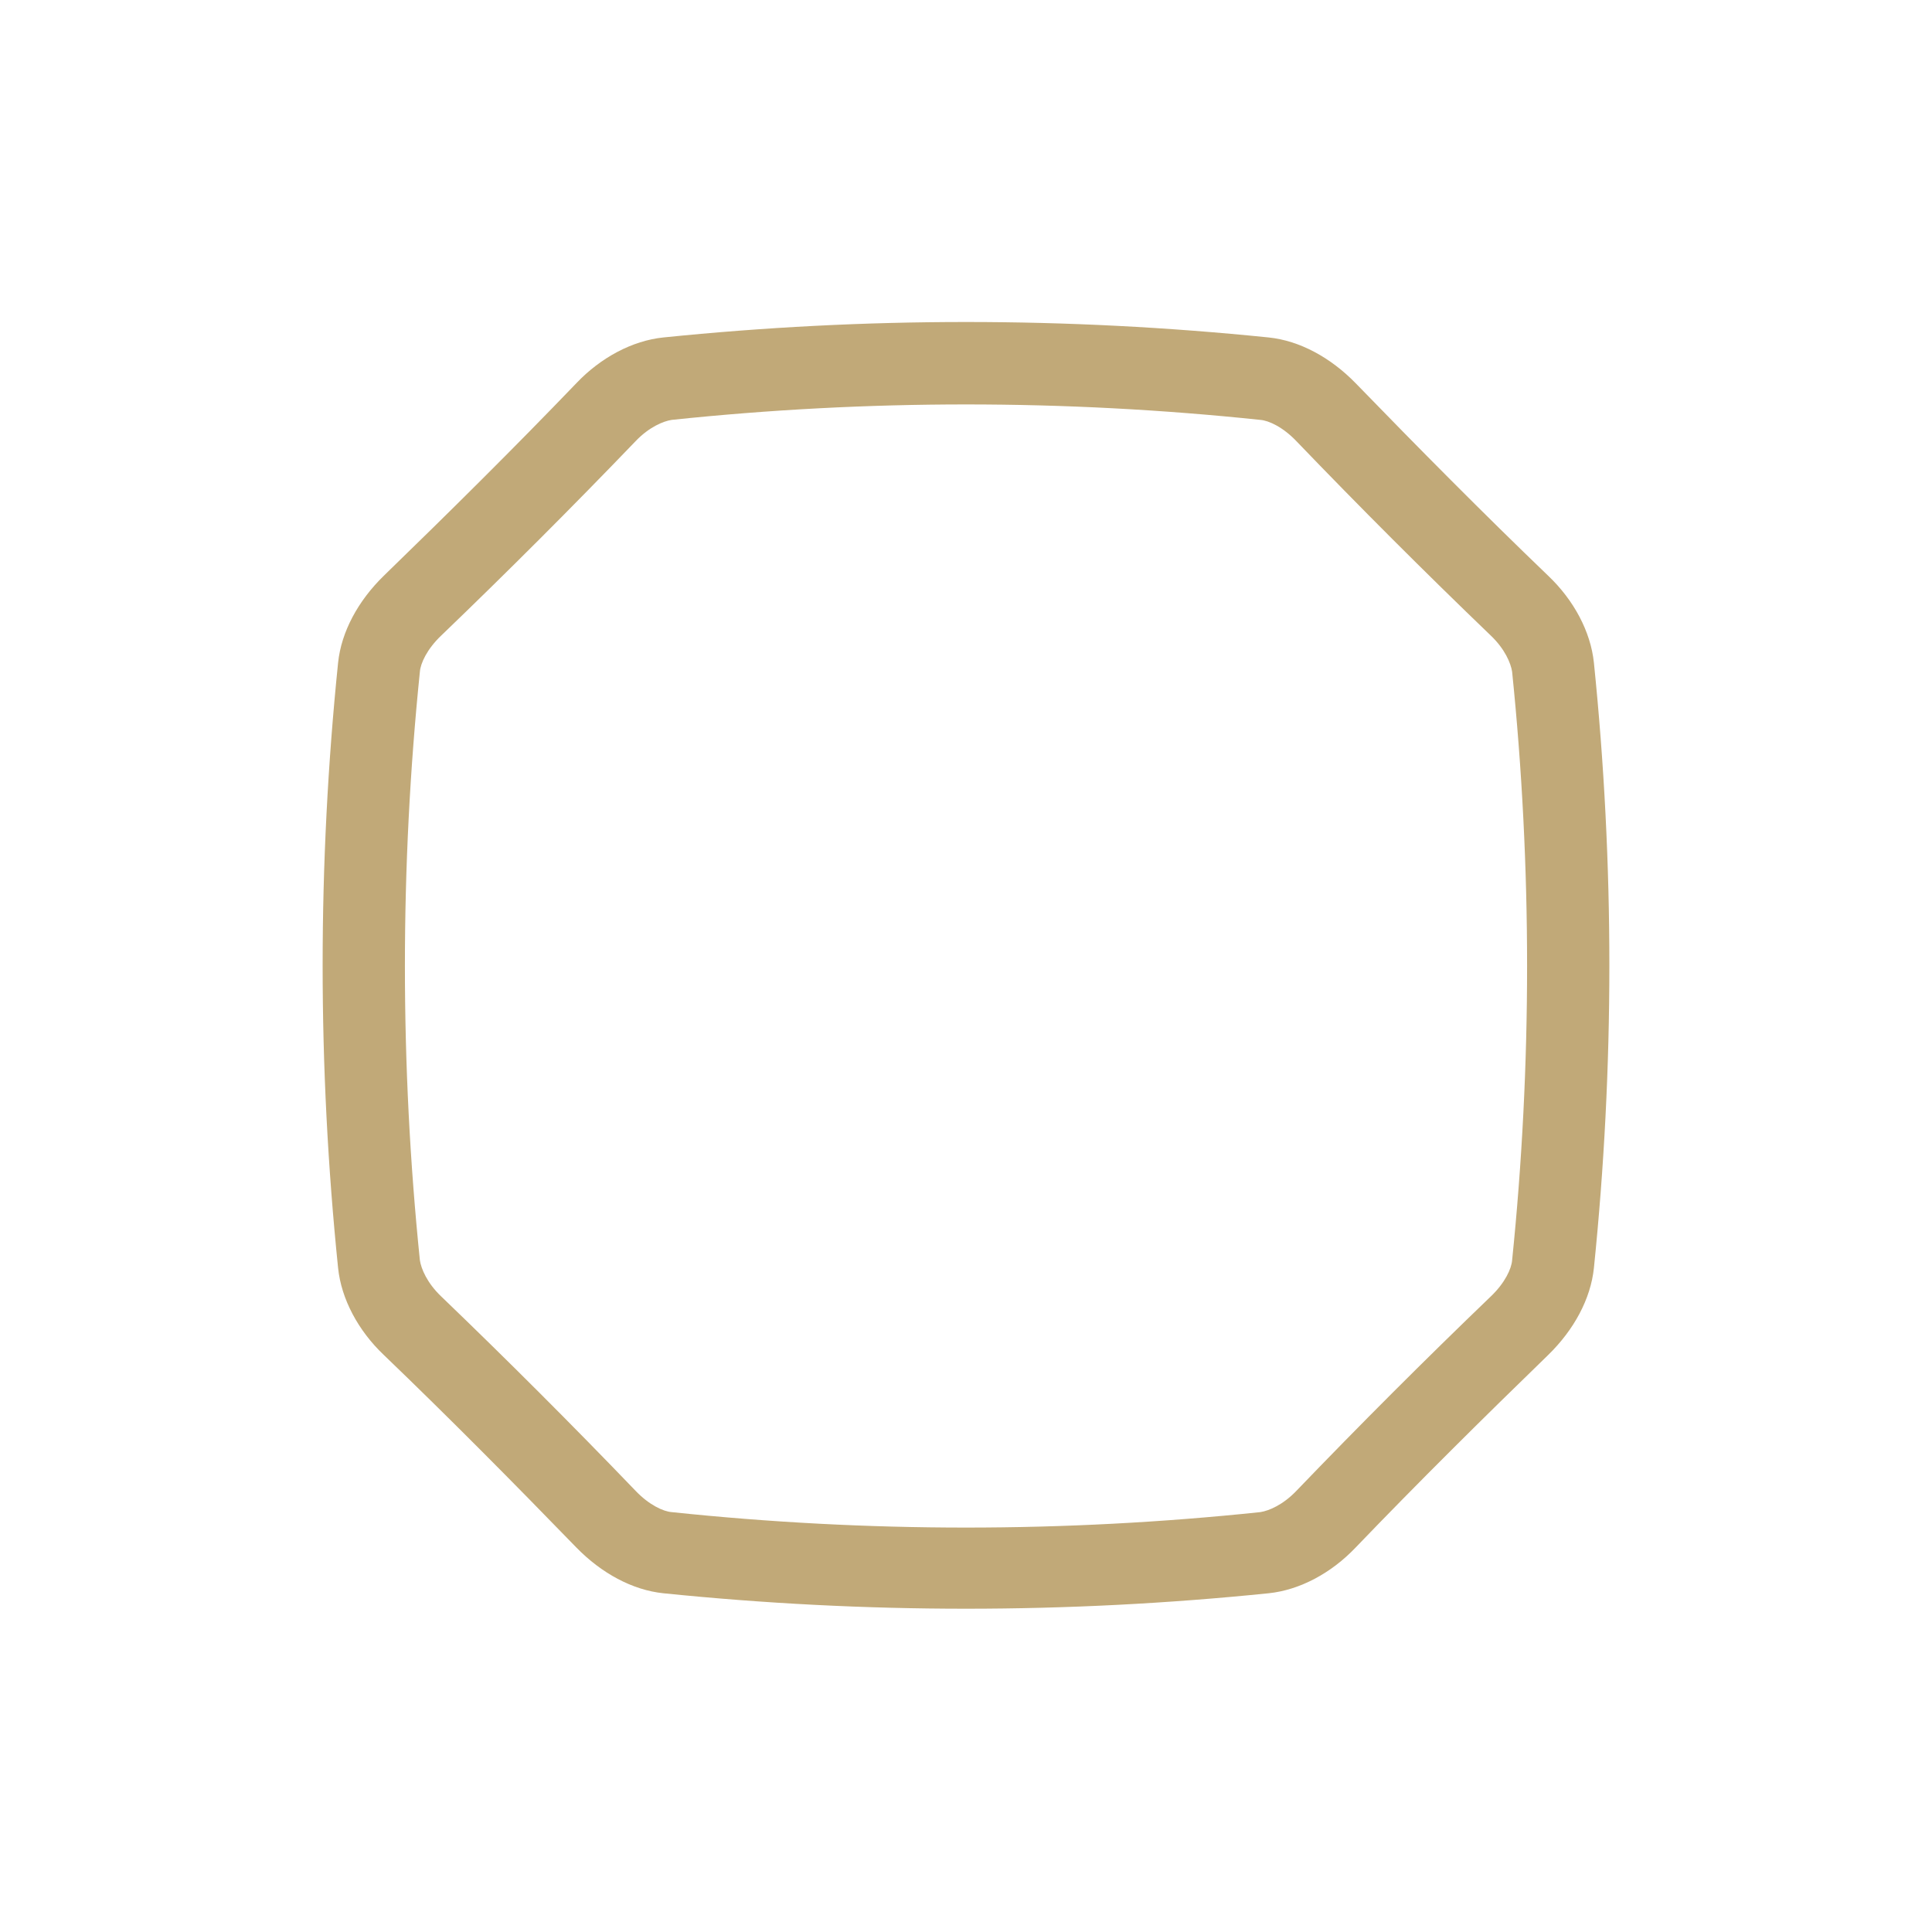 <svg viewBox="0 0 300 300" version="1.1" xmlns:xlink="http://www.w3.org/1999/xlink" xmlns="http://www.w3.org/2000/svg" data-name="Layer 1" id="Layer_1">
  <defs>
    <style>
      .cls-1 {
        clip-path: url(#clippath);
      }

      .cls-2 {
        fill: none;
      }

      .cls-2, .cls-3 {
        stroke-width: 0px;
      }

      .cls-3 {
        fill: #c1a978;
      }
    </style>
    <clipPath id="clippath">
      <rect height="200" width="200" y="50" x="50" class="cls-2"></rect>
    </clipPath>
  </defs>
  <g class="cls-1">
    <path d="M150,62.8c15.2,0,30.5.8,45.7,2.4,1.3.1,3.5,1.1,5.6,3.3,9.8,10.2,20,20.4,30.2,30.2,2.2,2.1,3.1,4.3,3.3,5.6,3.1,30.3,3.1,61.1,0,91.4-.1,1.3-1.1,3.5-3.3,5.6-10.2,9.8-20.4,20-30.2,30.2-2.1,2.2-4.3,3.1-5.6,3.3-15.2,1.6-30.5,2.4-45.7,2.4s-30.5-.8-45.7-2.4c-1.3-.1-3.5-1.1-5.6-3.3-9.8-10.2-20-20.4-30.2-30.2-2.2-2.1-3.1-4.3-3.3-5.6-3.1-30.3-3.1-61.1,0-91.4.1-1.3,1.1-3.5,3.3-5.6,10.2-9.8,20.4-20,30.2-30.2,2.1-2.2,4.3-3.1,5.6-3.3,15.2-1.6,30.5-2.4,45.7-2.4M150,50c-15.7,0-31.3.8-47,2.4-4.8.5-9.7,3.1-13.5,7.1-9.7,10.1-19.8,20.1-29.9,29.9-4,3.9-6.6,8.7-7.1,13.5-3.2,31.3-3.2,62.7,0,94,.5,4.8,3.1,9.7,7.1,13.5,10.1,9.7,20.1,19.8,29.9,29.9,3.9,4,8.7,6.6,13.5,7.1,15.7,1.6,31.3,2.4,47,2.4s31.3-.8,47-2.4c4.8-.5,9.7-3.1,13.5-7.1,9.7-10.1,19.8-20.1,29.9-29.9,4-3.9,6.6-8.7,7.1-13.5,3.2-31.3,3.2-62.7,0-94-.5-4.8-3.1-9.7-7.1-13.5-10.1-9.7-20.1-19.8-29.9-29.9-3.9-4-8.7-6.6-13.5-7.1-15.7-1.6-31.3-2.4-47-2.4Z" class="cls-3"></path>
  </g>
</svg>